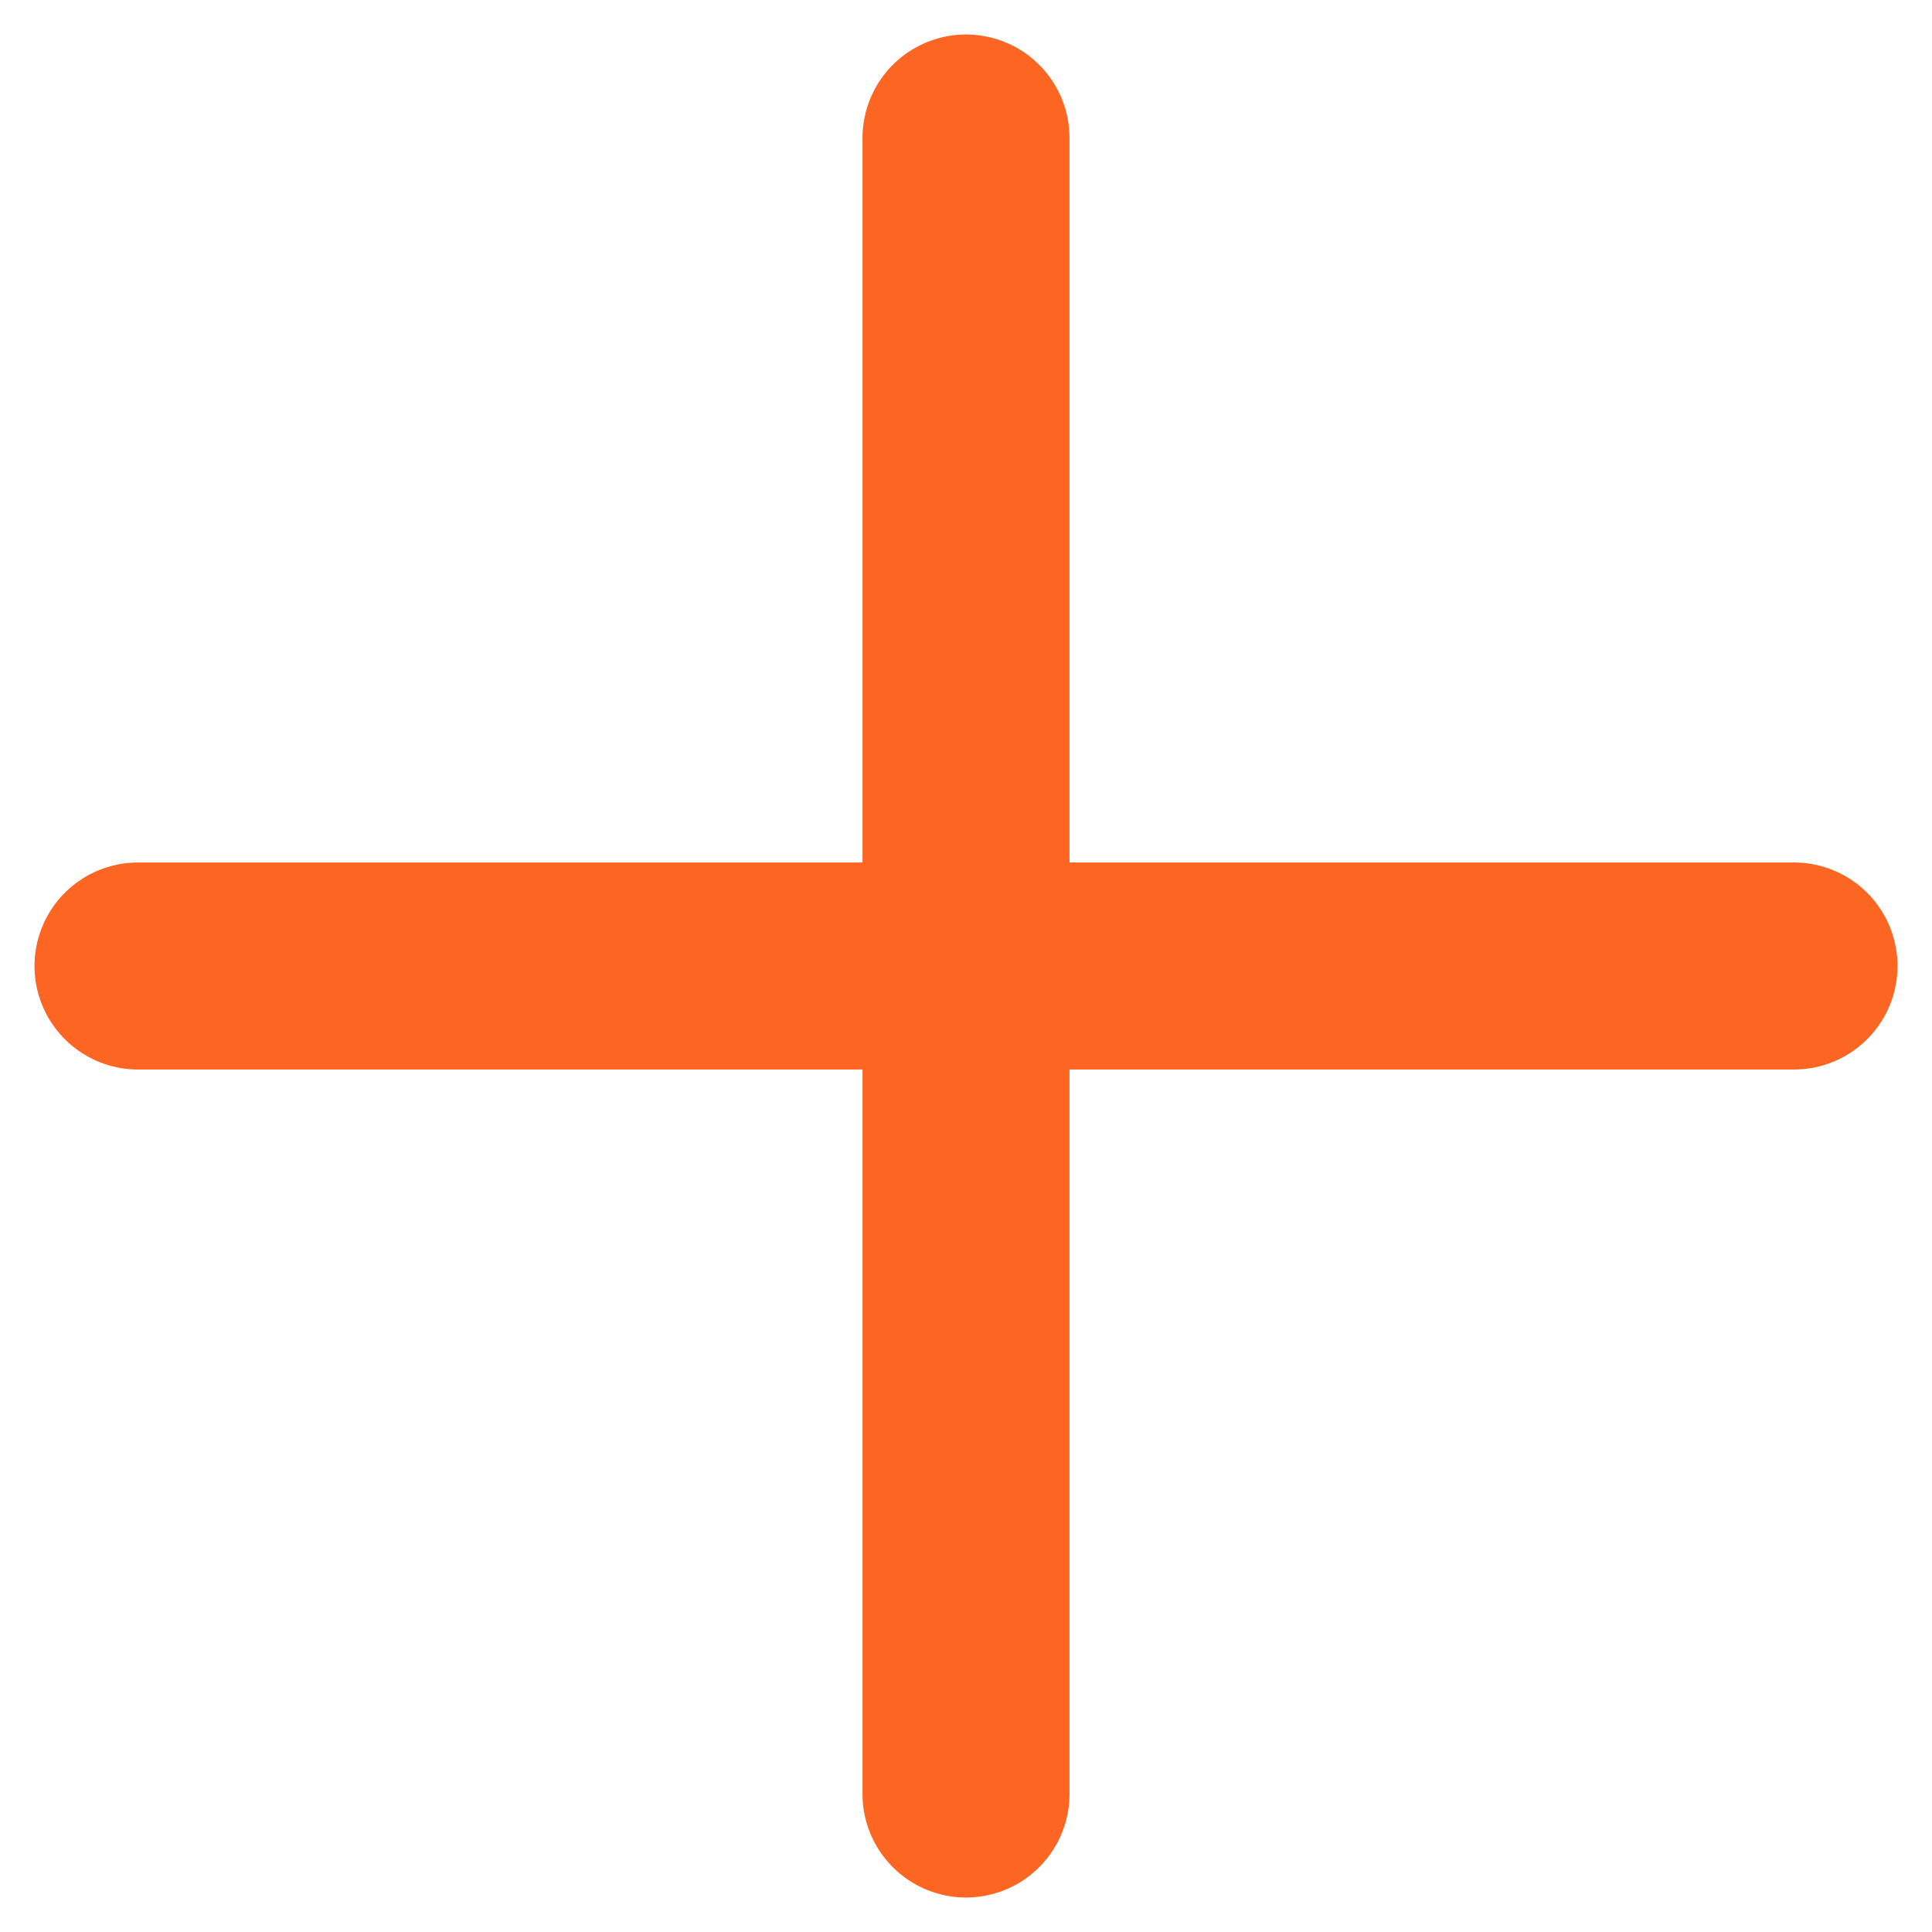 <?xml version="1.0" encoding="UTF-8"?> <svg xmlns="http://www.w3.org/2000/svg" width="14" height="14" viewBox="0 0 14 14" fill="none"><path d="M1 7H7M7 7H13M7 7V1M7 7V13" stroke="#FD6622" stroke-width="1.5" stroke-linecap="round" stroke-linejoin="round"></path></svg> 